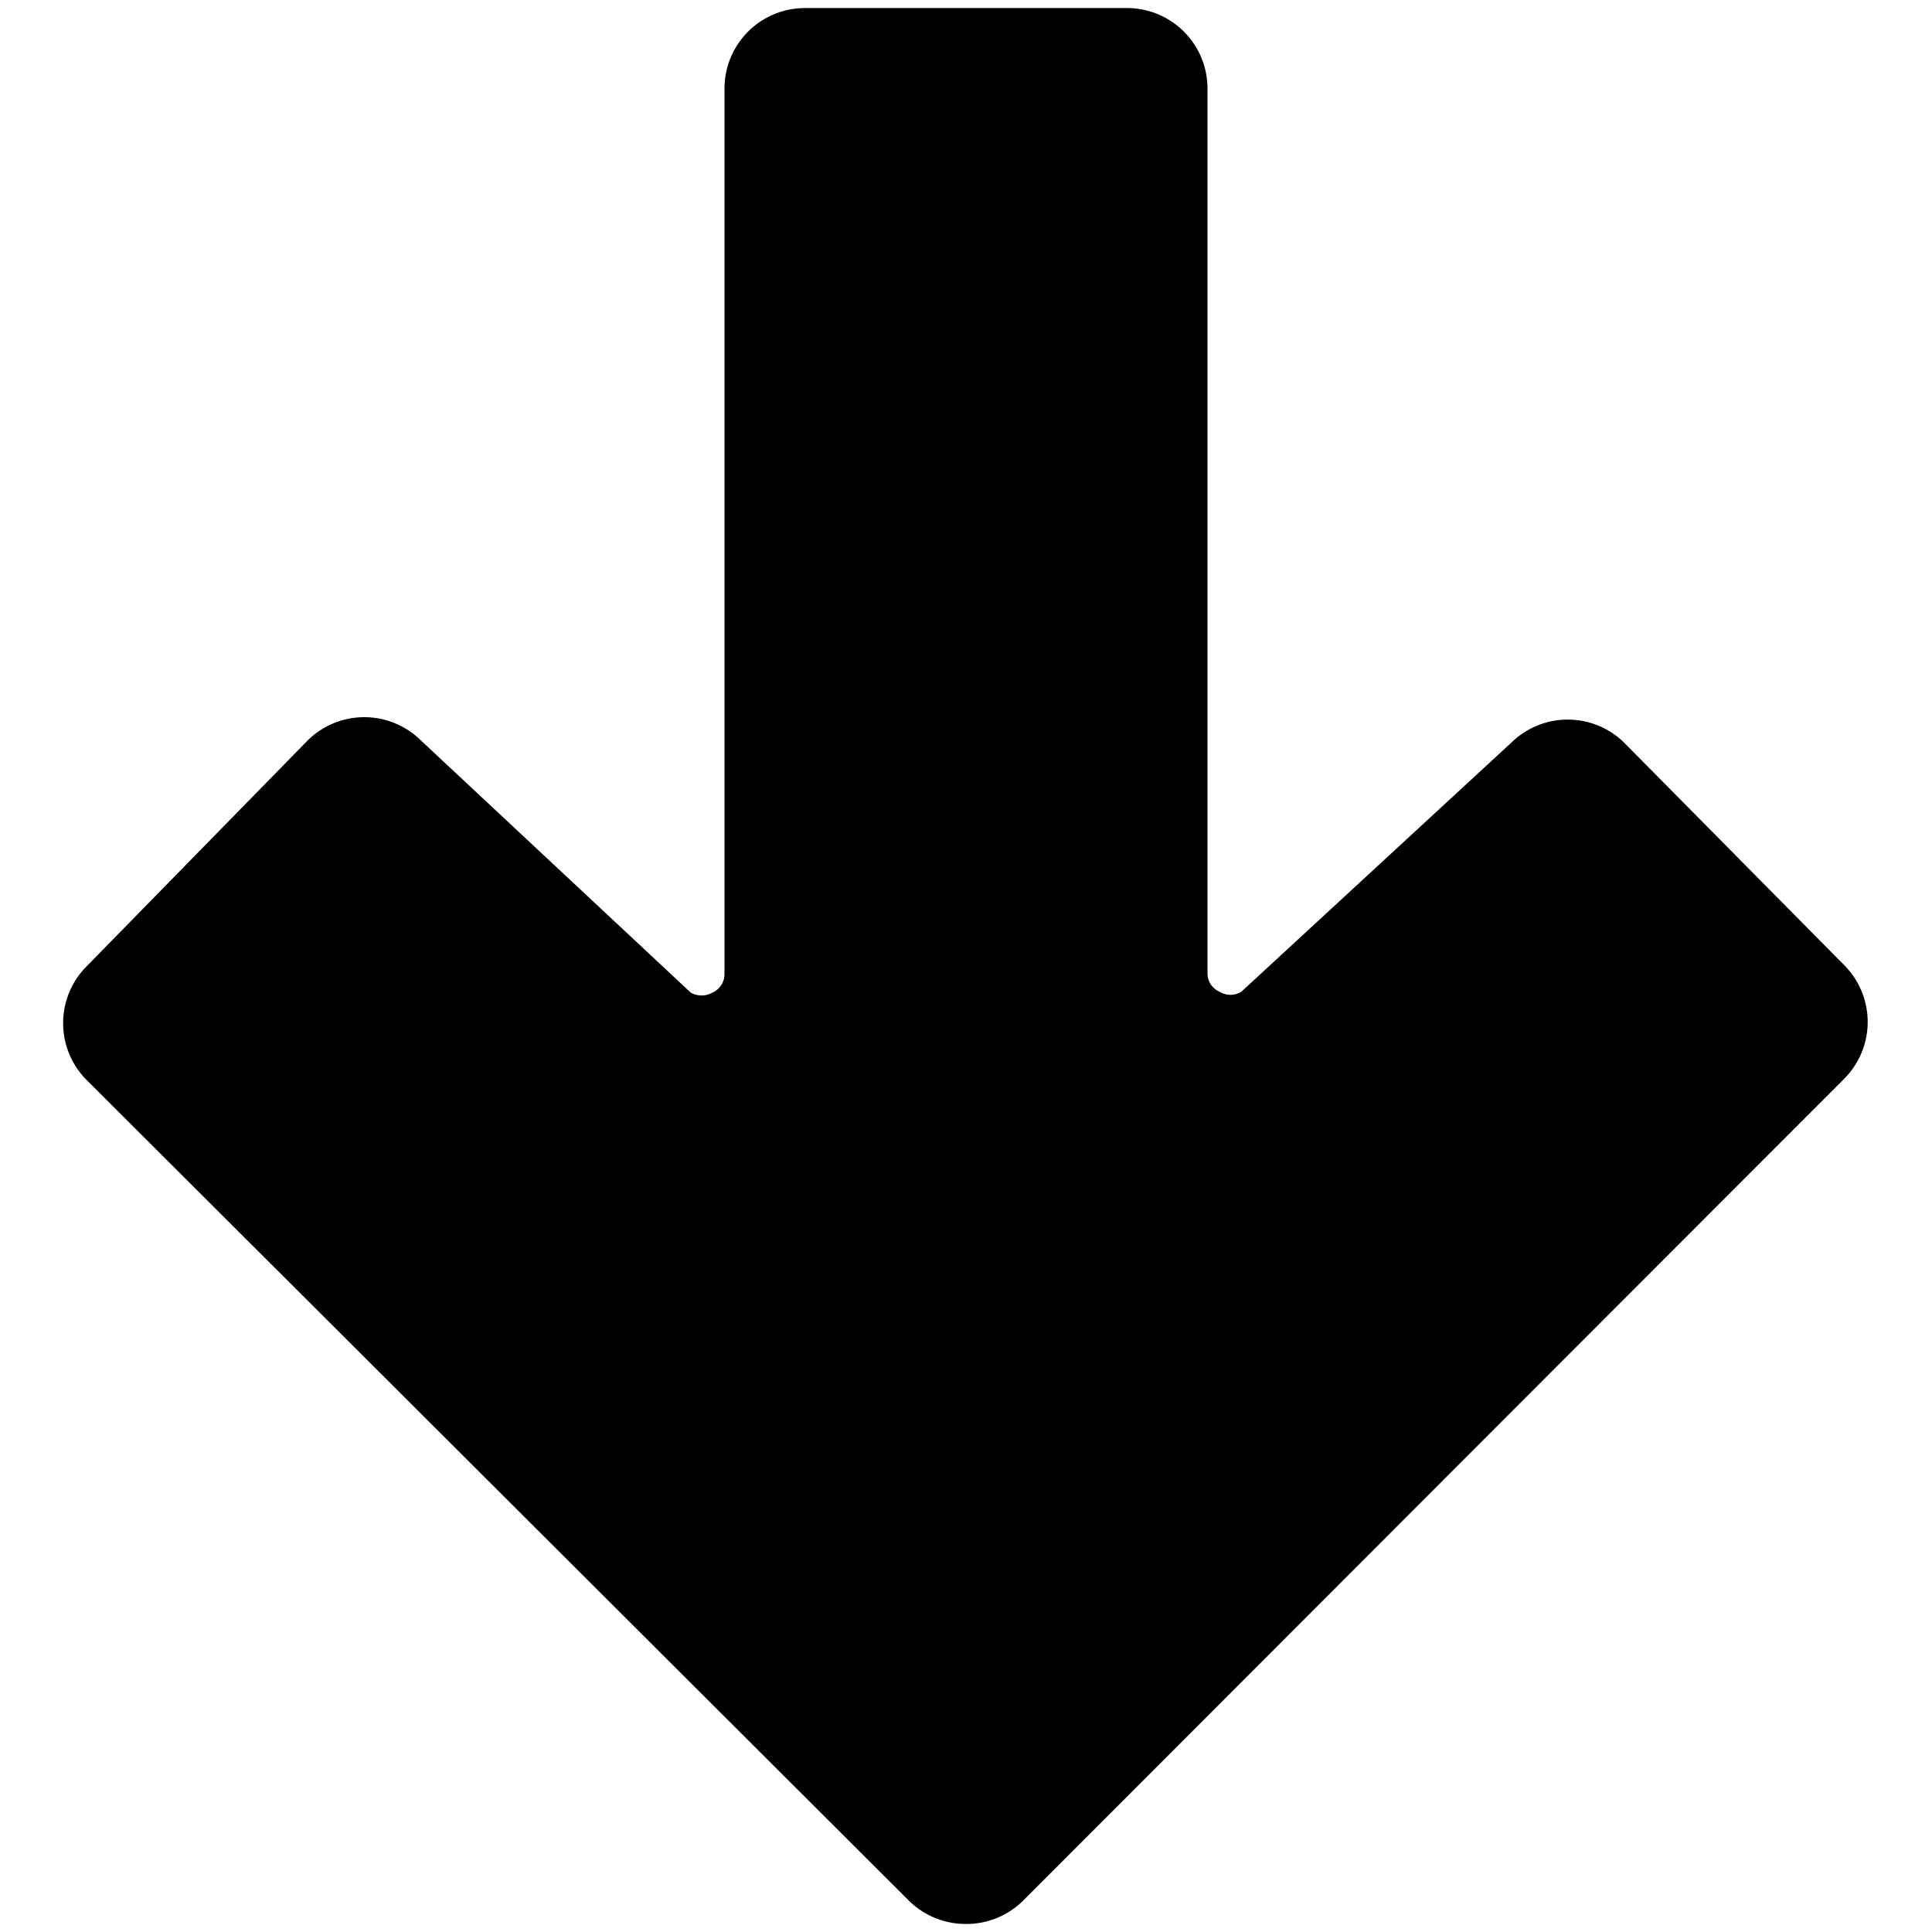 <svg xmlns="http://www.w3.org/2000/svg" viewBox="0 0 24 24"><path d="m22.92 12 -2.75 -2.78a1 1 0 0 0 -1.39 0l-3.36 3.1a0.26 0.26 0 0 1 -0.27 0 0.25 0.25 0 0 1 -0.15 -0.22v-11a1 1 0 0 0 -1 -1h-4a1 1 0 0 0 -1 1v11a0.25 0.25 0 0 1 -0.15 0.23 0.27 0.27 0 0 1 -0.27 0L5.22 9.19a1 1 0 0 0 -1.39 0L1.08 12a1 1 0 0 0 0 1.42l10.21 10.19a1 1 0 0 0 0.71 0.29 1 1 0 0 0 0.71 -0.29l10.21 -10.22a1 1 0 0 0 0 -1.39Z" fill="#000000" stroke-width="1"></path></svg>
